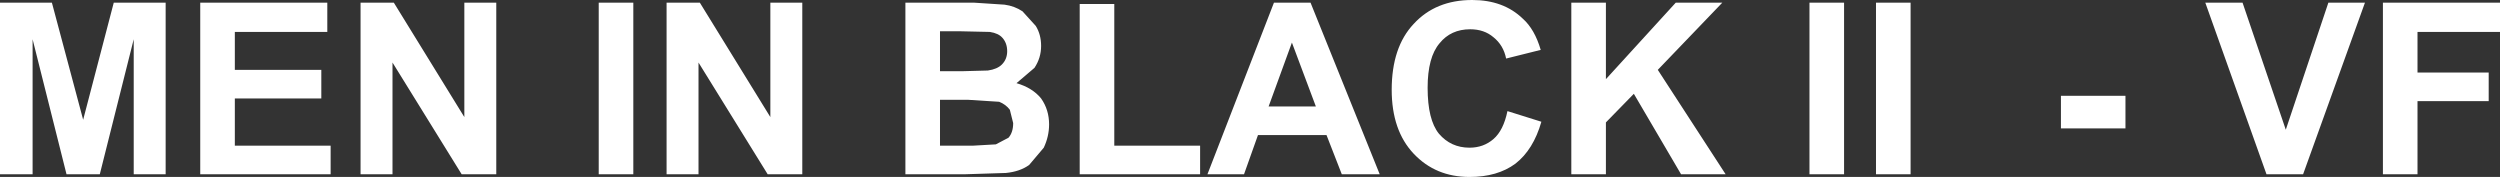 <?xml version="1.0" encoding="UTF-8" standalone="no"?>
<svg xmlns:xlink="http://www.w3.org/1999/xlink" height="13.3px" width="187.9px" xmlns="http://www.w3.org/2000/svg">
  <rect width="100%" height="100%" fill="#333333" stroke="none"/>
  <g transform="matrix(1.0, 0.0, 0.0, 1.0, 75.75, -18.9)">
    <path d="M112.15 21.3 L105.95 21.3 105.95 24.35 111.3 24.35 111.3 26.5 105.95 26.5 105.95 32.0 103.35 32.0 103.35 19.1 112.15 19.1 112.15 21.3 M92.8 19.1 L96.05 28.65 99.25 19.1 102.0 19.1 97.35 32.0 94.6 32.0 90.0 19.1 92.8 19.1 M84.0 28.55 L79.15 28.55 79.15 26.1 84.0 26.1 84.0 28.55 M67.85 19.1 L67.85 32.0 65.25 32.0 65.25 19.1 67.85 19.1 M44.95 19.1 L44.95 24.85 50.2 19.1 53.7 19.1 48.85 24.15 53.95 32.0 50.6 32.0 47.05 25.95 44.95 28.1 44.95 32.0 42.35 32.0 42.35 19.1 44.95 19.1 M60.25 19.1 L62.85 19.1 62.85 32.0 60.25 32.0 60.25 19.1 M40.05 22.65 L37.45 23.3 Q37.25 22.3 36.5 21.7 35.8 21.1 34.75 21.1 33.3 21.1 32.45 22.15 31.55 23.2 31.55 25.5 31.55 27.9 32.4 28.95 33.3 30.0 34.7 30.0 35.75 30.0 36.5 29.35 37.25 28.7 37.55 27.25 L40.1 28.05 Q39.5 30.15 38.15 31.2 36.8 32.2 34.7 32.2 32.15 32.2 30.5 30.45 28.85 28.7 28.85 25.65 28.85 22.45 30.5 20.7 32.15 18.9 34.9 18.9 37.25 18.9 38.7 20.3 39.6 21.1 40.05 22.65 M2.0 24.0 L0.65 25.15 Q1.85 25.5 2.5 26.3 3.1 27.15 3.1 28.25 3.1 29.15 2.7 30.0 L1.6 31.3 Q0.9 31.8 -0.15 31.9 L-3.3 32.0 -7.7 32.0 -7.7 19.1 -2.55 19.1 -0.25 19.25 Q0.5 19.35 1.1 19.75 L2.1 20.85 Q2.5 21.5 2.5 22.35 2.5 23.25 2.0 24.0 M8.0 19.2 L8.0 29.85 14.45 29.85 14.45 32.0 5.4 32.0 5.4 19.2 8.0 19.2 M15.0 32.0 L20.0 19.1 22.75 19.1 27.95 32.0 25.1 32.0 23.95 29.05 18.8 29.05 17.75 32.0 15.0 32.0 M0.15 27.15 Q-0.15 26.75 -0.65 26.55 L-3.0 26.4 -5.1 26.4 -5.1 29.85 -2.65 29.85 -0.9 29.75 0.05 29.25 Q0.4 28.85 0.4 28.15 L0.15 27.15 M23.15 26.9 L21.35 22.1 19.6 26.9 23.15 26.9 M-15.45 19.1 L-15.45 32.0 -18.05 32.0 -23.25 23.6 -23.25 32.0 -25.65 32.0 -25.65 19.1 -23.15 19.1 -17.85 27.7 -17.85 19.1 -15.45 19.1 M-5.1 24.25 L-3.35 24.25 -1.5 24.2 Q-0.8 24.1 -0.45 23.75 -0.05 23.35 -0.05 22.75 -0.05 22.15 -0.4 21.75 -0.7 21.4 -1.35 21.3 L-3.6 21.25 -5.1 21.25 -5.1 24.25 M-28.15 19.1 L-28.15 32.0 -30.75 32.0 -30.75 19.1 -28.15 19.1 M-38.45 32.0 L-41.05 32.0 -46.25 23.6 -46.25 32.0 -48.65 32.0 -48.65 19.1 -46.15 19.1 -40.85 27.7 -40.85 19.1 -38.45 19.1 -38.45 32.0 M-51.15 21.3 L-58.1 21.3 -58.1 24.15 -51.6 24.15 -51.6 26.3 -58.1 26.3 -58.1 29.85 -50.9 29.85 -50.9 32.0 -60.7 32.0 -60.7 19.1 -51.15 19.1 -51.15 21.3 M-71.85 19.1 L-69.5 27.9 -67.2 19.1 -63.3 19.1 -63.3 32.0 -65.7 32.0 -65.7 21.85 -68.25 32.0 -70.75 32.0 -73.3 21.85 -73.3 32.0 -75.75 32.0 -75.75 19.1 -71.85 19.1" fill="#ffffff" fill-rule="evenodd" stroke="none"/>
  </g>
</svg>
